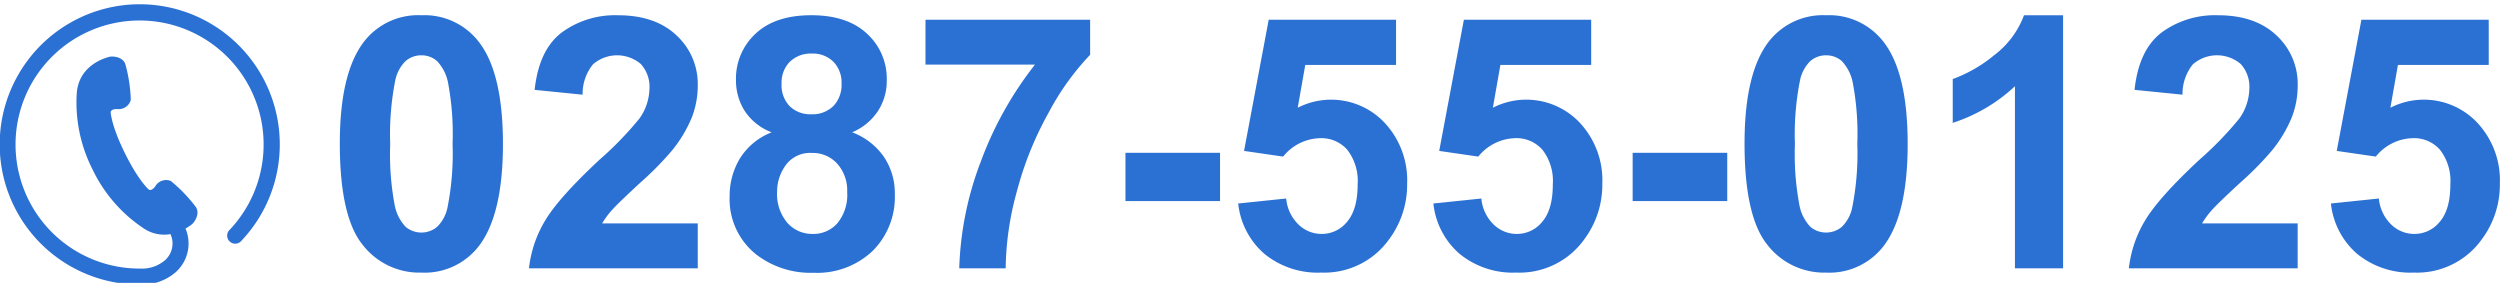 <svg xmlns="http://www.w3.org/2000/svg" width="380" height="43" viewBox="0 0 380 43">
  <defs>
    <style>
      .cls-1 {
        fill: #2b71d4;
        fill-rule: evenodd;
      }
    </style>
  </defs>
  <path class="cls-1" d="M64.049,2.318A10.419,10.419,0,0,1,72.722,6.29q3.725,4.7,3.725,15.6,0,10.87-3.75,15.626a10.4,10.4,0,0,1-8.647,3.92,10.913,10.913,0,0,1-8.986-4.3q-3.413-4.3-3.412-15.326,0-10.818,3.75-15.574A10.4,10.4,0,0,1,64.049,2.318Zm0,6.088a3.653,3.653,0,0,0-2.37.849A5.709,5.709,0,0,0,60.065,12.3a42.087,42.087,0,0,0-.755,9.59,41.773,41.773,0,0,0,.677,9.263,6.514,6.514,0,0,0,1.706,3.358A3.735,3.735,0,0,0,66.42,34.5a5.7,5.7,0,0,0,1.615-3.044,41.745,41.745,0,0,0,.755-9.564,41.8,41.8,0,0,0-.677-9.263,6.623,6.623,0,0,0-1.706-3.372A3.6,3.6,0,0,0,64.049,8.407ZM106.06,33.962v6.82H80.406a17.757,17.757,0,0,1,2.5-7.33q2.084-3.461,8.23-9.184A51.9,51.9,0,0,0,97.205,18,8.1,8.1,0,0,0,98.716,13.5,5.124,5.124,0,0,0,97.4,9.726a5.576,5.576,0,0,0-7.28.066,7.127,7.127,0,0,0-1.563,4.6l-7.293-.732q0.65-6.062,4.089-8.7a13.7,13.7,0,0,1,8.595-2.639q5.651,0,8.882,3.057a10.047,10.047,0,0,1,3.229,7.6,13.285,13.285,0,0,1-.924,4.926,20.059,20.059,0,0,1-2.93,4.9,47.083,47.083,0,0,1-4.793,4.886q-3.464,3.188-4.389,4.233a12.647,12.647,0,0,0-1.5,2.038H106.06Zm11.226-13.849a8.537,8.537,0,0,1-4.128-3.305,8.655,8.655,0,0,1-1.289-4.613,9.285,9.285,0,0,1,2.982-7.081q2.982-2.8,8.477-2.8,5.444,0,8.452,2.8a9.248,9.248,0,0,1,3.008,7.081,8.371,8.371,0,0,1-1.38,4.742,8.743,8.743,0,0,1-3.881,3.175,10.234,10.234,0,0,1,4.832,3.737,9.916,9.916,0,0,1,1.654,5.67,11.566,11.566,0,0,1-3.373,8.623,12.24,12.24,0,0,1-8.973,3.319,13.533,13.533,0,0,1-8.673-2.744,10.718,10.718,0,0,1-4.089-8.884,11.01,11.01,0,0,1,1.537-5.709A9.9,9.9,0,0,1,117.286,20.113Zm0.833,9.015a6.76,6.76,0,0,0,1.55,4.73,5.019,5.019,0,0,0,3.868,1.7,4.846,4.846,0,0,0,3.75-1.634,6.775,6.775,0,0,0,1.485-4.716,6.119,6.119,0,0,0-1.511-4.325,4.991,4.991,0,0,0-3.828-1.633,4.571,4.571,0,0,0-4,1.855A6.817,6.817,0,0,0,118.119,29.128Zm0.678-16.41a4.606,4.606,0,0,0,1.237,3.423,4.469,4.469,0,0,0,3.294,1.228,4.522,4.522,0,0,0,3.334-1.241,4.623,4.623,0,0,0,1.25-3.437,4.474,4.474,0,0,0-1.237-3.305,4.409,4.409,0,0,0-3.268-1.242,4.531,4.531,0,0,0-3.36,1.254A4.492,4.492,0,0,0,118.8,12.718Zm21.878-2.9V3H165.7V8.328a39.491,39.491,0,0,0-6.3,8.78,51.291,51.291,0,0,0-4.883,12.163,45.223,45.223,0,0,0-1.654,11.511h-7.058a49.359,49.359,0,0,1,3.268-16.2,54.049,54.049,0,0,1,8.244-14.764H140.675Zm30.394,20.748V23.222h14.377v7.343H171.069Zm17.138,0.366,7.293-.758a6.283,6.283,0,0,0,1.849,3.933,5.013,5.013,0,0,0,3.542,1.45,4.911,4.911,0,0,0,3.881-1.868q1.589-1.868,1.589-5.632a7.731,7.731,0,0,0-1.576-5.291,5.241,5.241,0,0,0-4.1-1.764,7.446,7.446,0,0,0-5.652,2.8l-5.938-.862L192.843,3H212.2V9.87h-13.8l-1.146,6.506A11.16,11.16,0,0,1,210.5,18.7a12.823,12.823,0,0,1,3.386,9.224,13.863,13.863,0,0,1-2.735,8.44,12.109,12.109,0,0,1-10.34,5.069,12.806,12.806,0,0,1-8.621-2.848A11.741,11.741,0,0,1,188.207,30.931Zm29.666,0,7.293-.758a6.283,6.283,0,0,0,1.849,3.933,5.012,5.012,0,0,0,3.542,1.45,4.913,4.913,0,0,0,3.881-1.868q1.589-1.868,1.588-5.632a7.726,7.726,0,0,0-1.576-5.291,5.238,5.238,0,0,0-4.1-1.764,7.446,7.446,0,0,0-5.651,2.8l-5.939-.862L222.509,3H241.86V9.87h-13.8l-1.146,6.506A11.16,11.16,0,0,1,240.168,18.7a12.822,12.822,0,0,1,3.385,9.224,13.862,13.862,0,0,1-2.734,8.44,12.11,12.11,0,0,1-10.34,5.069,12.806,12.806,0,0,1-8.621-2.848A11.741,11.741,0,0,1,217.873,30.931Zm30.29-.366V23.222h14.378v7.343H248.163ZM277.569,2.318a10.42,10.42,0,0,1,8.673,3.972q3.724,4.7,3.724,15.6,0,10.87-3.75,15.626a10.4,10.4,0,0,1-8.647,3.92,10.914,10.914,0,0,1-8.986-4.3q-3.413-4.3-3.412-15.326,0-10.818,3.751-15.574A10.4,10.4,0,0,1,277.569,2.318Zm0,6.088a3.656,3.656,0,0,0-2.371.849,5.715,5.715,0,0,0-1.614,3.045,42.084,42.084,0,0,0-.756,9.59,41.752,41.752,0,0,0,.678,9.263,6.513,6.513,0,0,0,1.705,3.358,3.737,3.737,0,0,0,4.728-.014,5.7,5.7,0,0,0,1.615-3.044,41.784,41.784,0,0,0,.755-9.564,41.84,41.84,0,0,0-.677-9.263,6.63,6.63,0,0,0-1.706-3.372A3.606,3.606,0,0,0,277.569,8.407Zm36.02,32.376h-7.318V13.11a25.215,25.215,0,0,1-9.455,5.566V12.013a21.169,21.169,0,0,0,6.225-3.566,13.559,13.559,0,0,0,4.61-6.128h5.938V40.782Zm35.656-6.82v6.82H323.591a17.761,17.761,0,0,1,2.5-7.33q2.084-3.461,8.23-9.184A51.919,51.919,0,0,0,340.39,18,8.1,8.1,0,0,0,341.9,13.5a5.121,5.121,0,0,0-1.315-3.776,5.577,5.577,0,0,0-7.28.066,7.133,7.133,0,0,0-1.562,4.6l-7.293-.732q0.651-6.062,4.089-8.7a13.7,13.7,0,0,1,8.6-2.639q5.652,0,8.882,3.057a10.043,10.043,0,0,1,3.229,7.6,13.285,13.285,0,0,1-.924,4.926,20.059,20.059,0,0,1-2.93,4.9,46.971,46.971,0,0,1-4.793,4.886q-3.464,3.188-4.389,4.233a12.69,12.69,0,0,0-1.5,2.038h14.533Zm5.053-3.031,7.293-.758a6.289,6.289,0,0,0,1.849,3.933,5.012,5.012,0,0,0,3.542,1.45,4.911,4.911,0,0,0,3.881-1.868q1.589-1.868,1.589-5.632a7.726,7.726,0,0,0-1.577-5.291,5.237,5.237,0,0,0-4.1-1.764,7.446,7.446,0,0,0-5.652,2.8l-5.938-.862L358.934,3h19.352V9.87h-13.8l-1.146,6.506A11.16,11.16,0,0,1,376.593,18.7a12.823,12.823,0,0,1,3.386,9.224,13.863,13.863,0,0,1-2.735,8.44,12.11,12.11,0,0,1-10.34,5.069,12.808,12.808,0,0,1-8.621-2.848A11.741,11.741,0,0,1,354.3,30.931ZM21.264,0.646a21.307,21.307,0,0,0-.006,42.614H21.31A7.841,7.841,0,0,0,26.7,41.377,5.838,5.838,0,0,0,28.2,34.739a8.966,8.966,0,0,0,.938-0.619c0.345-.246,1.328-1.562.638-2.646A22.636,22.636,0,0,0,25.953,27.5a1.909,1.909,0,0,0-2.331.785c-0.541.793-.968,0.557-0.968,0.557S21.117,27.6,18.992,23.3s-2.173-6.28-2.173-6.28,0.069-.487,1.027-0.438A1.911,1.911,0,0,0,19.88,15.2a22.674,22.674,0,0,0-.83-5.46c-0.441-1.208-2.074-1.219-2.482-1.09s-4.566,1.141-4.9,5.51a22.376,22.376,0,0,0,2.4,11.595,22.285,22.285,0,0,0,7.739,8.939,5.6,5.6,0,0,0,4.105.892,3.41,3.41,0,0,1-.856,3.991,5.416,5.416,0,0,1-3.754,1.246H21.264a18.854,18.854,0,1,1,13.661-5.91A1.225,1.225,0,1,0,36.7,36.593h0A21.306,21.306,0,0,0,21.264.646Z"/>
</svg>
